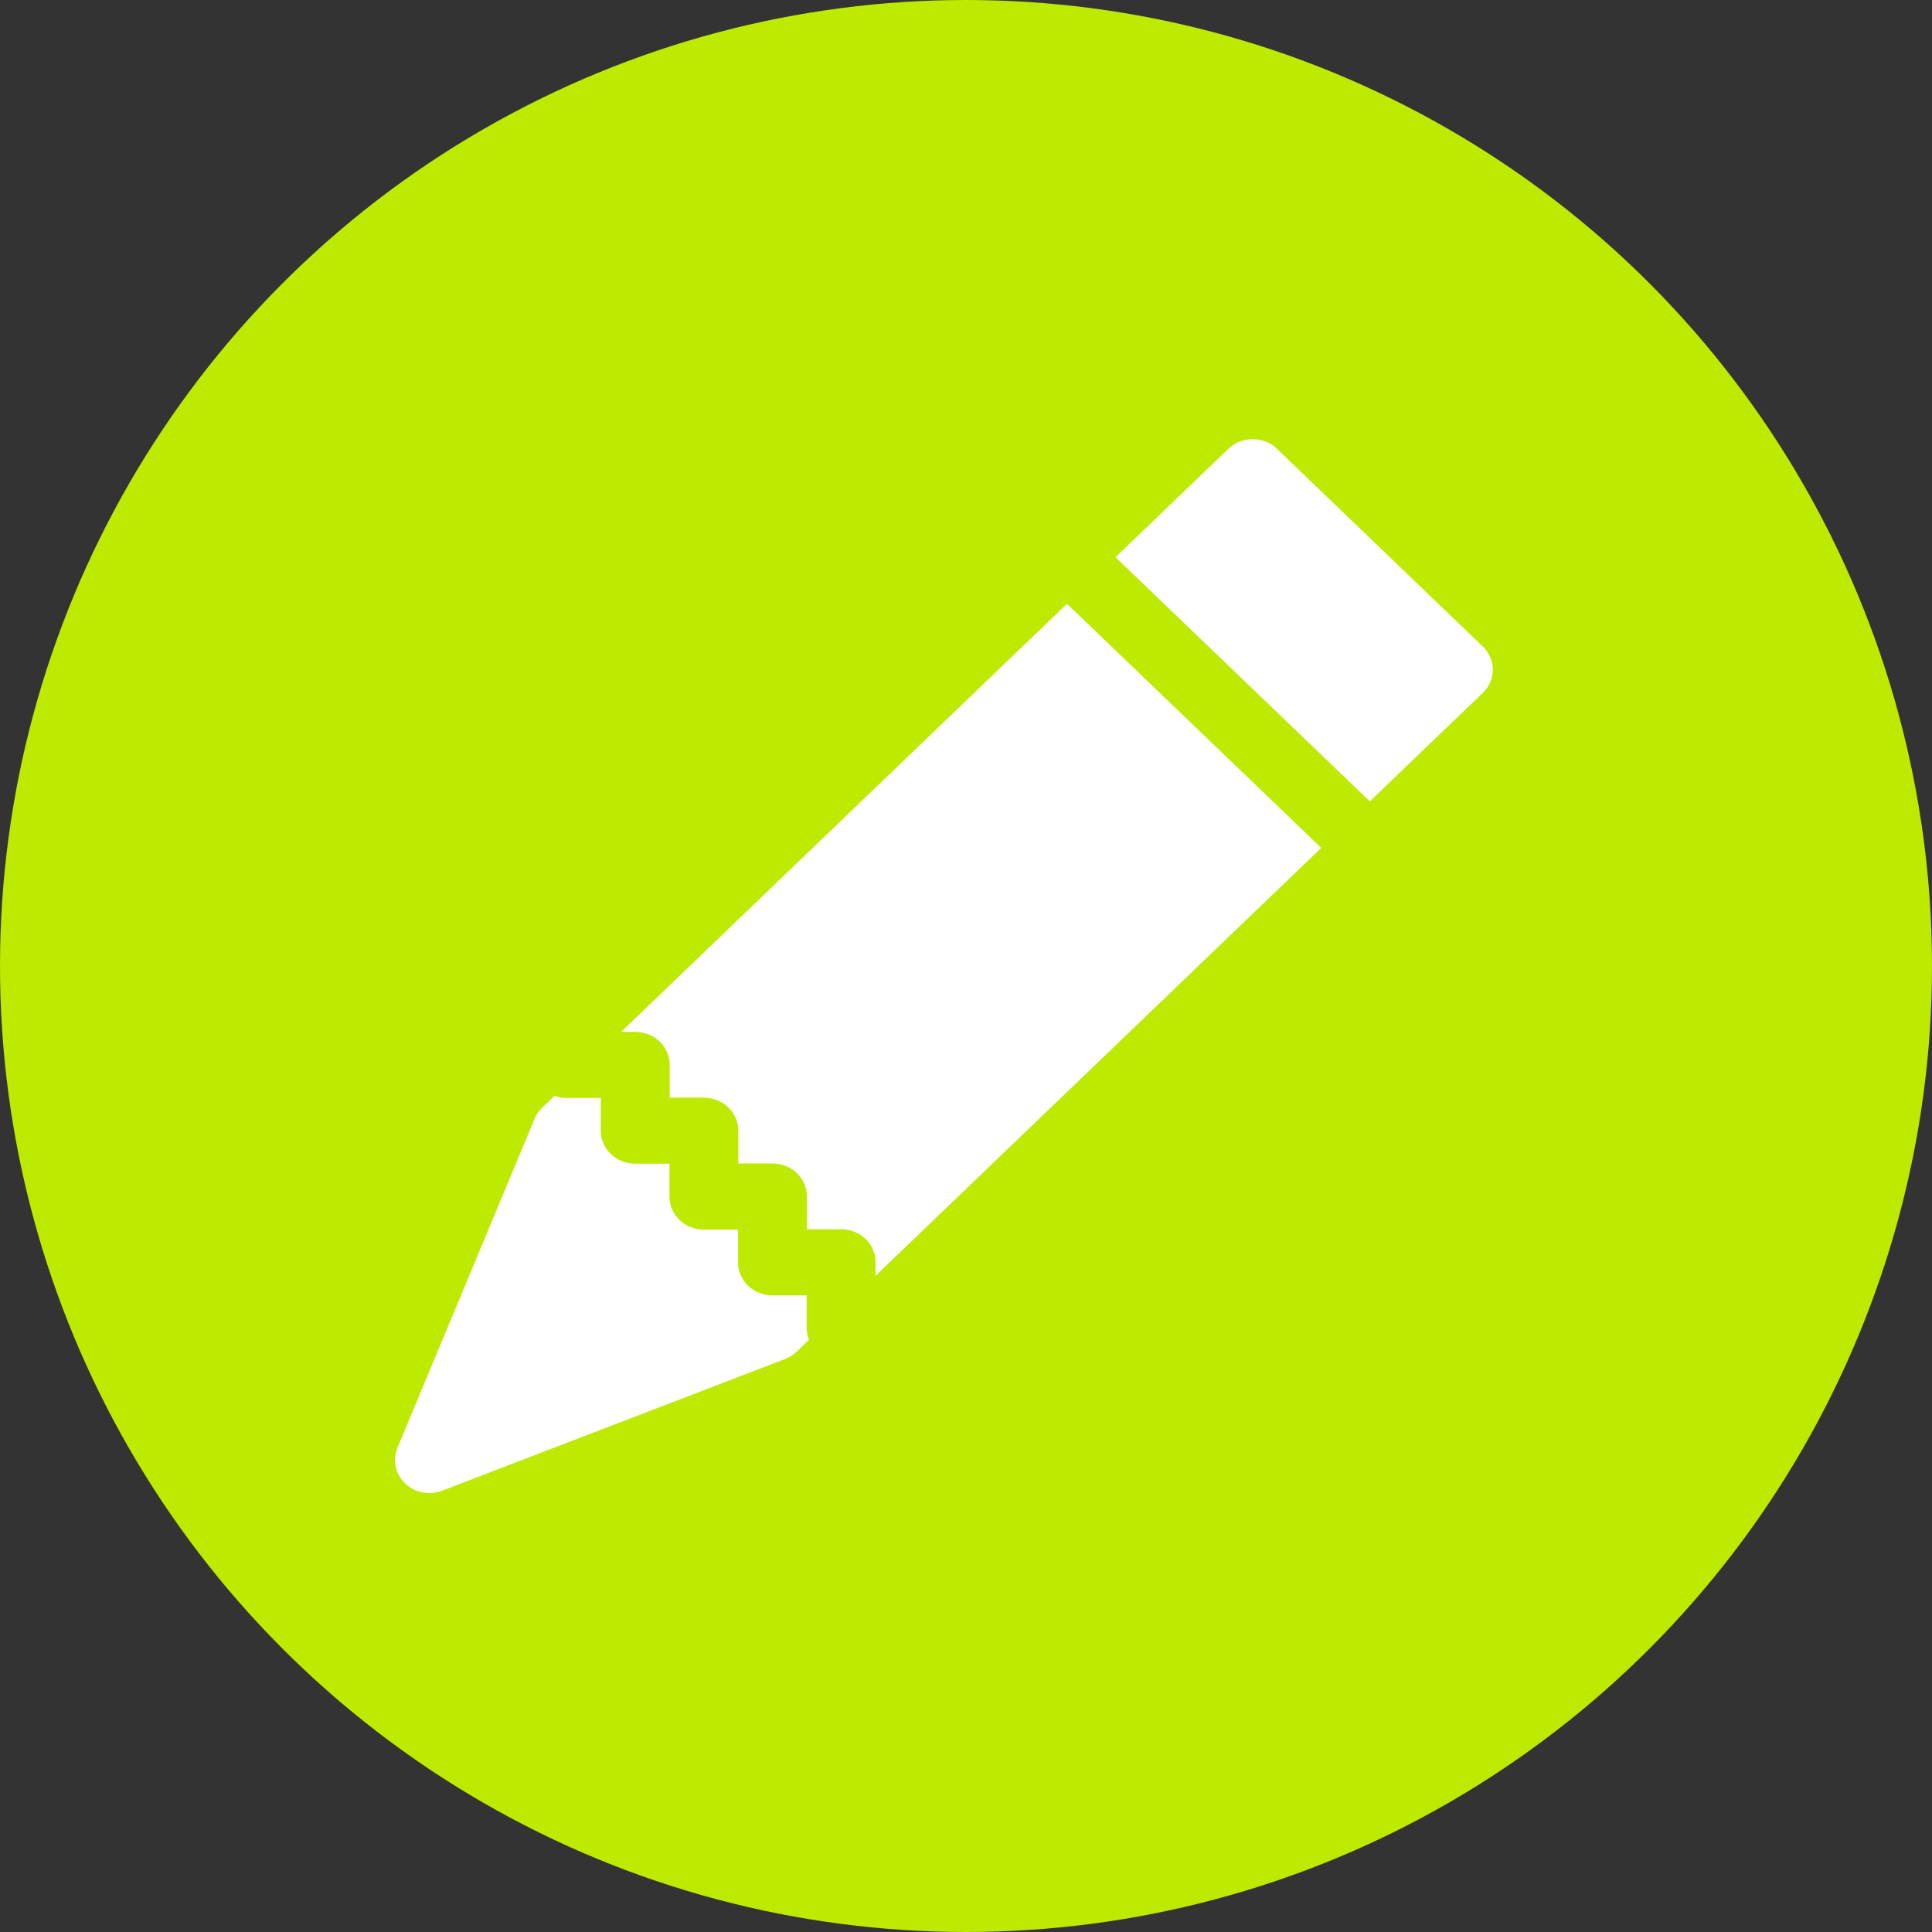 <?xml version="1.0" encoding="UTF-8"?><svg id="_レイヤー_2" xmlns="http://www.w3.org/2000/svg" viewBox="0 0 163 163"><rect x="0" y="0" width="163" height="163" fill="#333333" stroke="none"/><defs><style>.cls-1{fill:#fff;}.cls-2{fill:#bee900;}</style></defs><g id="_レイヤー_1-2"><circle class="cls-2" cx="81.5" cy="81.5" r="81.5"/><path class="cls-1" d="m107.74,37.86c-.54-.52-1.28-.81-2.05-.81s-1.5.29-2.05.81l-9.53,9.15,21.46,20.6,9.53-9.15c.27-.26.48-.56.63-.9.14-.34.22-.7.22-1.06s-.08-.73-.22-1.06c-.15-.34-.36-.64-.63-.9l-17.36-16.67h0Zm3.74,33.68l-21.46-20.6-37.62,36.12h1.2c.77,0,1.5.29,2.05.81.54.52.85,1.23.85,1.96v2.78h2.89c.77,0,1.5.29,2.05.81.54.52.85,1.23.85,1.96v2.78h2.89c.77,0,1.5.29,2.05.81.54.52.85,1.23.85,1.96v2.78h2.89c.77,0,1.5.29,2.05.81.54.52.85,1.23.85,1.97v1.15l37.62-36.12h0Zm-43.23,41.5c-.12-.31-.18-.64-.19-.97v-2.78h-2.89c-.77,0-1.5-.29-2.05-.81-.54-.52-.85-1.23-.85-1.96v-2.78h-2.89c-.77,0-1.5-.29-2.05-.81-.54-.52-.85-1.23-.85-1.97v-2.78h-2.89c-.77,0-1.5-.29-2.05-.81-.54-.52-.85-1.23-.85-1.96v-2.78h-2.89c-.35,0-.69-.06-1.01-.18l-1.04.99c-.28.27-.49.58-.64.93l-11.58,27.78c-.21.51-.26,1.06-.15,1.59.11.53.39,1.02.79,1.41.4.38.91.65,1.46.76.56.11,1.13.06,1.66-.14l28.94-11.11c.36-.14.69-.35.97-.61l1.03-.99h0Z"/></g></svg>